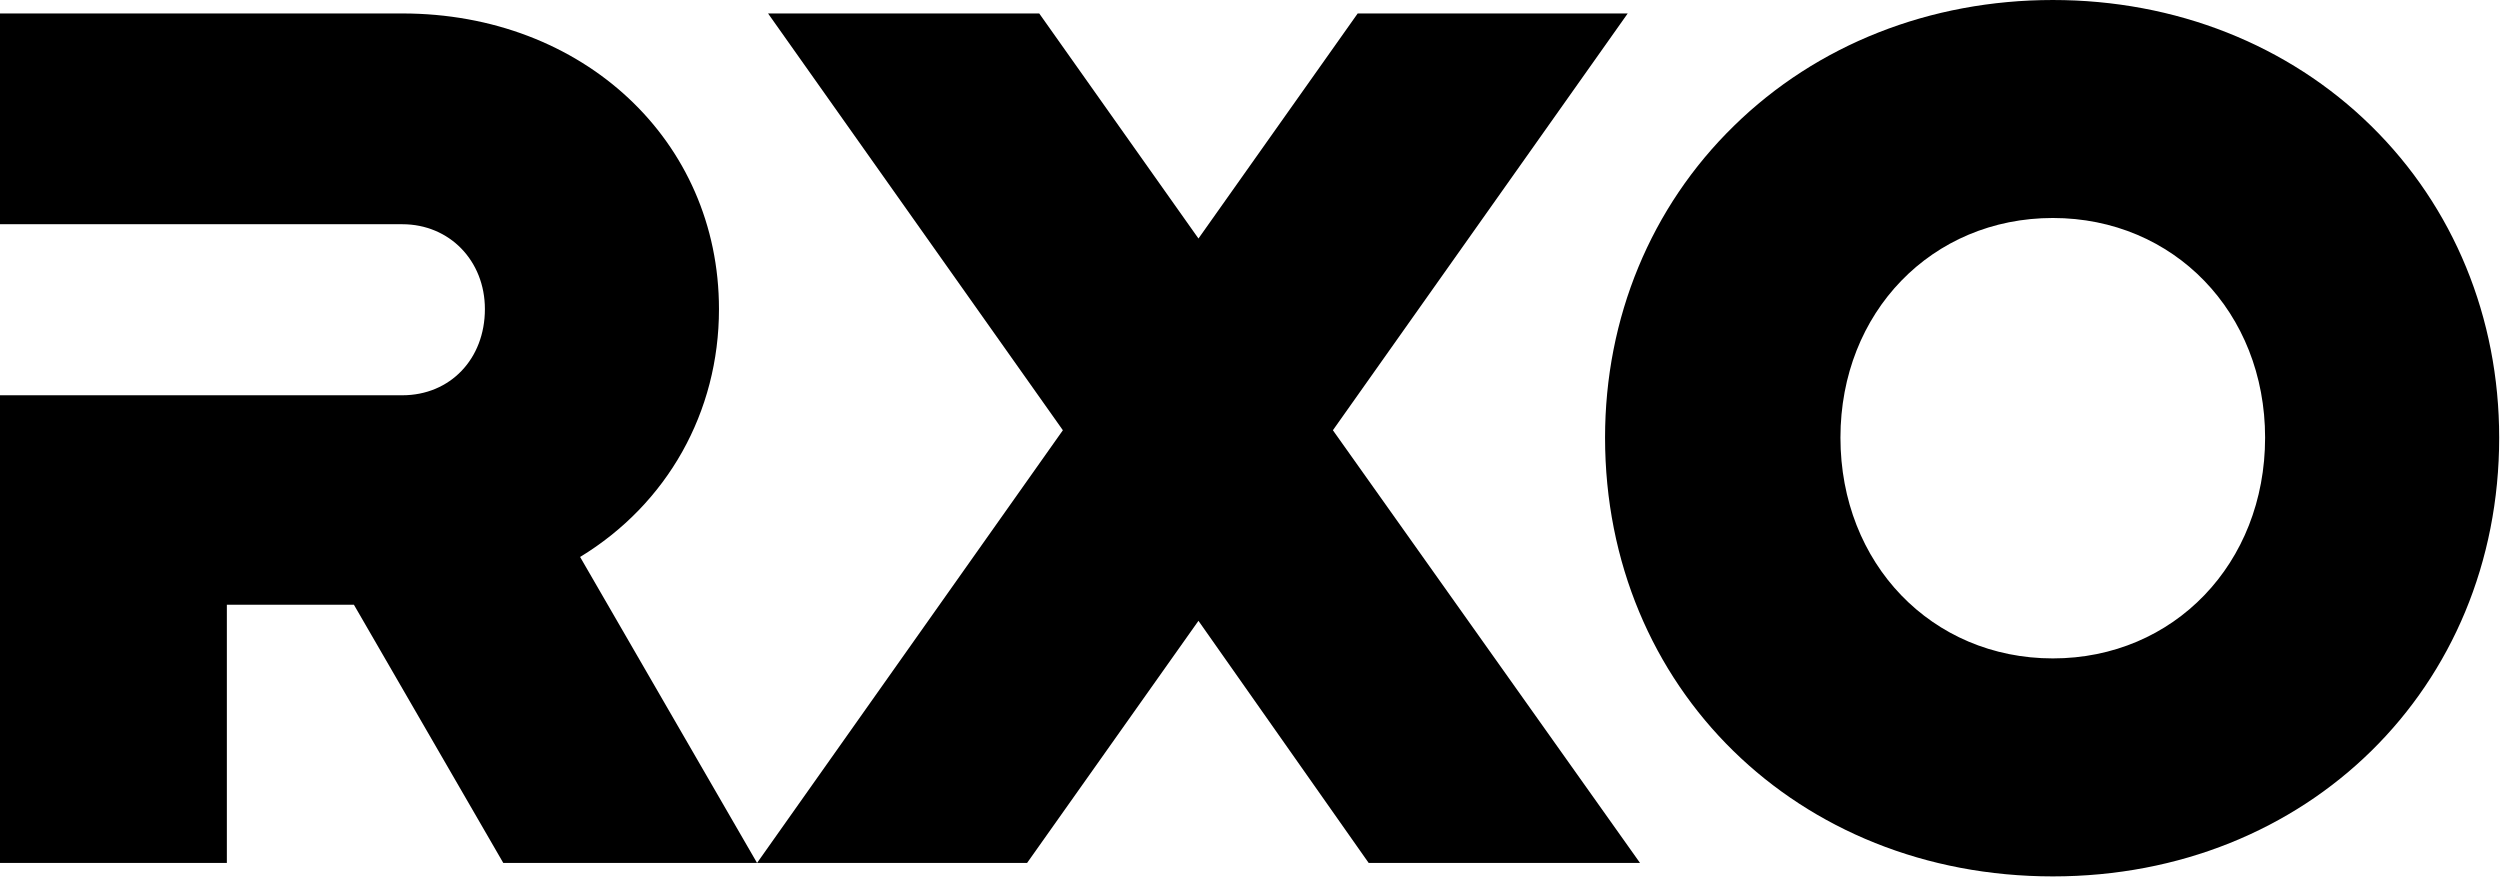 <svg version="1.2" xmlns="http://www.w3.org/2000/svg" viewBox="0 0 1523 534" width="1523" height="534">
	<title>RXO-svg</title>
	<style>
		.s0 { fill: #000000 } 
	</style>
	<path id="Layer" fill-rule="evenodd" class="s0" d="m991.6 8.2l-179.6 253.9 187.1 263.6h-165.3l-103.7-147.5-104.4 147.5h-164.5l186.3-263.6-179.6-253.9h165.2l97 137.1 97-137.1zm530.9 258.4c0 152.4-116.9 267.3-271.9 267.3-155.5 0-272.8-114.9-272.8-267.3 0-73 27.9-140.5 78.5-189.9 50.5-49.5 119.5-76.7 194.3-76.7 74.6 0 143.5 27.2 193.9 76.7 50.3 49.4 78 116.8 78 189.9zm-271.9-133.8c-73.8 0-129.4 57.5-129.4 133.8 0 76.7 55.6 134.5 129.4 134.5 73.7 0 129.3-57.8 129.3-134.5 0-76.3-55.6-133.8-129.3-133.8z"/>
	<path id="Layer" class="s0" d="m353.4 339.3l107.8 186.4h-154.6l-91-157.3h-77.4v157.3h-138.2v-284.9h245.1c29.1 0 50.3-22.1 50.3-52.5 0-29.5-21.6-51.7-50.3-51.7h-245.1v-128.4h245.1c110 0 192.9 77.4 192.9 180.1 0 62.8-31.5 118.7-84.6 151z"/>
</svg>